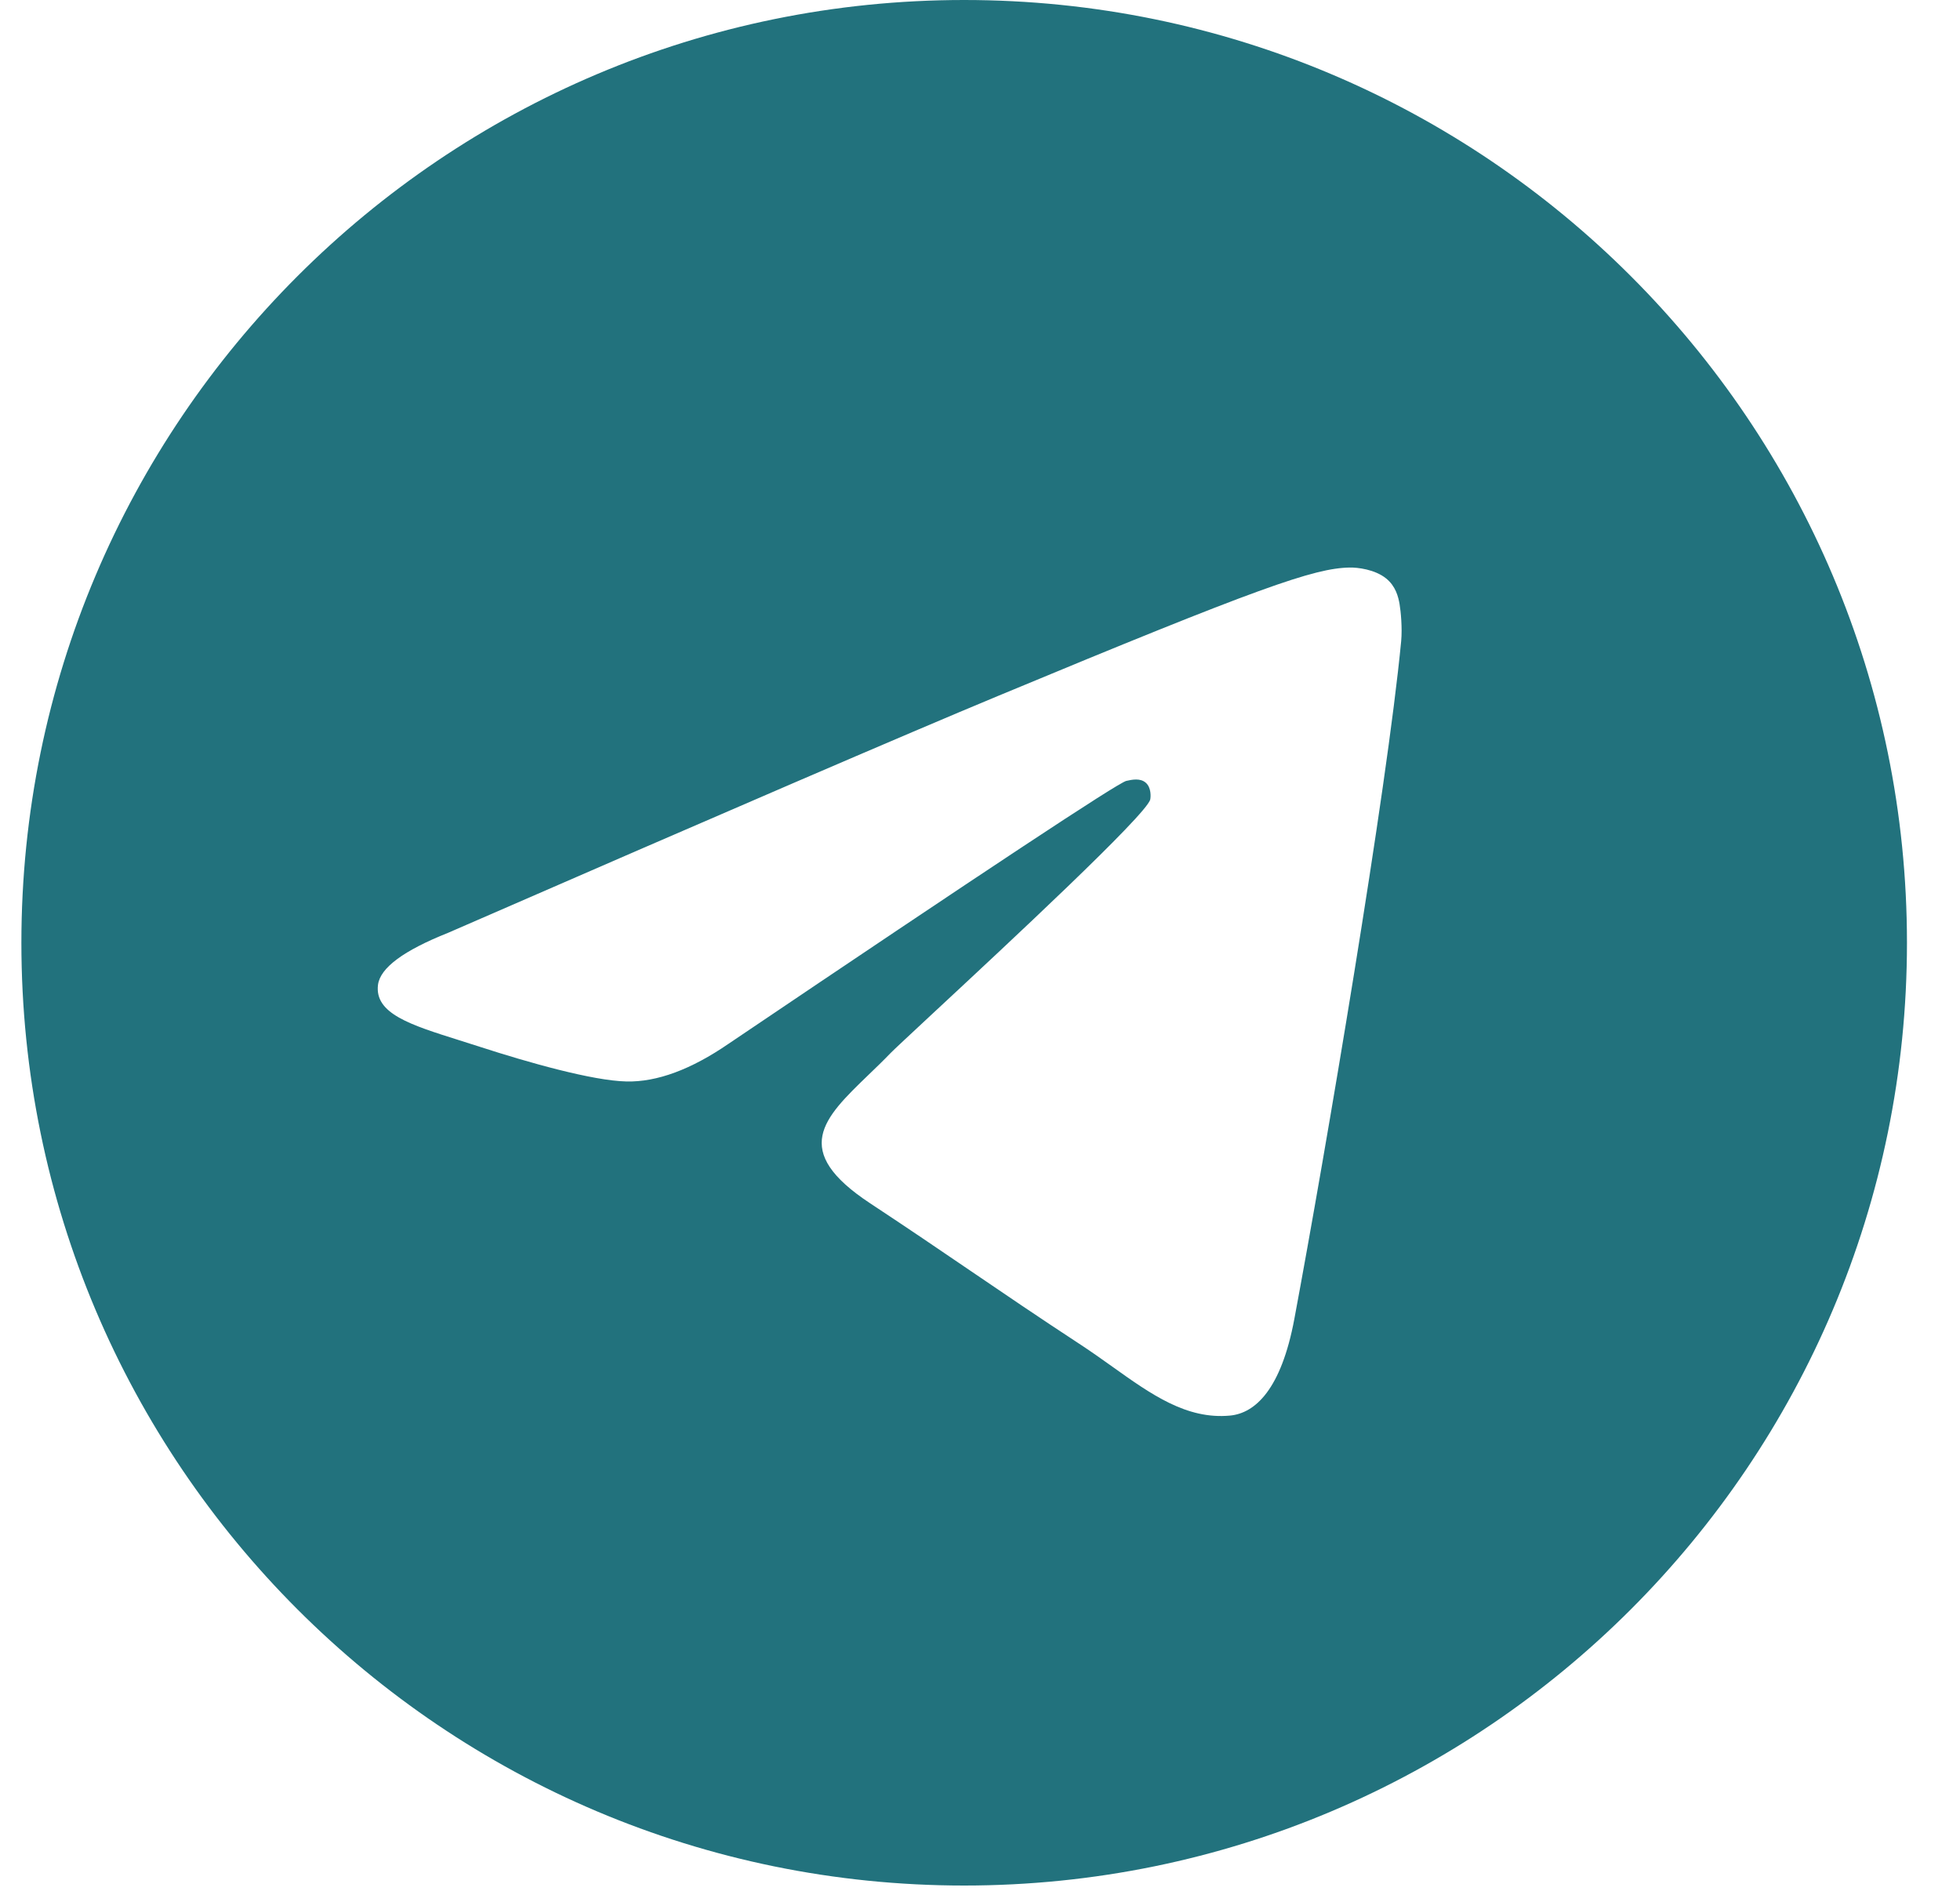 <svg width="34" height="33" viewBox="0 0 34 33" fill="none" xmlns="http://www.w3.org/2000/svg">
<path fill-rule="evenodd" clip-rule="evenodd" d="M33.08 16.354C33.08 25.386 25.758 32.708 16.725 32.708C7.693 32.708 0.371 25.386 0.371 16.354C0.371 7.322 7.693 -0 16.725 -0C25.758 -0 33.08 7.322 33.08 16.354ZM17.311 12.073C15.721 12.734 12.541 14.104 7.774 16.181C7 16.489 6.594 16.79 6.557 17.084C6.495 17.582 7.118 17.778 7.967 18.045C8.082 18.081 8.202 18.119 8.325 18.159C9.16 18.43 10.283 18.748 10.867 18.76C11.396 18.772 11.988 18.553 12.64 18.105C17.095 15.098 19.394 13.579 19.538 13.546C19.64 13.523 19.782 13.494 19.877 13.579C19.973 13.664 19.963 13.825 19.953 13.868C19.892 14.131 17.445 16.405 16.179 17.582C15.784 17.95 15.504 18.21 15.447 18.269C15.319 18.402 15.188 18.528 15.062 18.649C14.287 19.397 13.705 19.958 15.095 20.874C15.762 21.314 16.297 21.678 16.83 22.041C17.412 22.437 17.993 22.833 18.744 23.325C18.936 23.451 19.119 23.581 19.297 23.708C19.974 24.191 20.583 24.625 21.335 24.556C21.772 24.516 22.224 24.105 22.453 22.879C22.994 19.983 24.059 13.708 24.306 11.122C24.327 10.895 24.3 10.605 24.278 10.478C24.256 10.351 24.211 10.169 24.046 10.035C23.85 9.876 23.547 9.842 23.412 9.845C22.797 9.856 21.853 10.184 17.311 12.073Z" fill="#22727D"/>
</svg>
